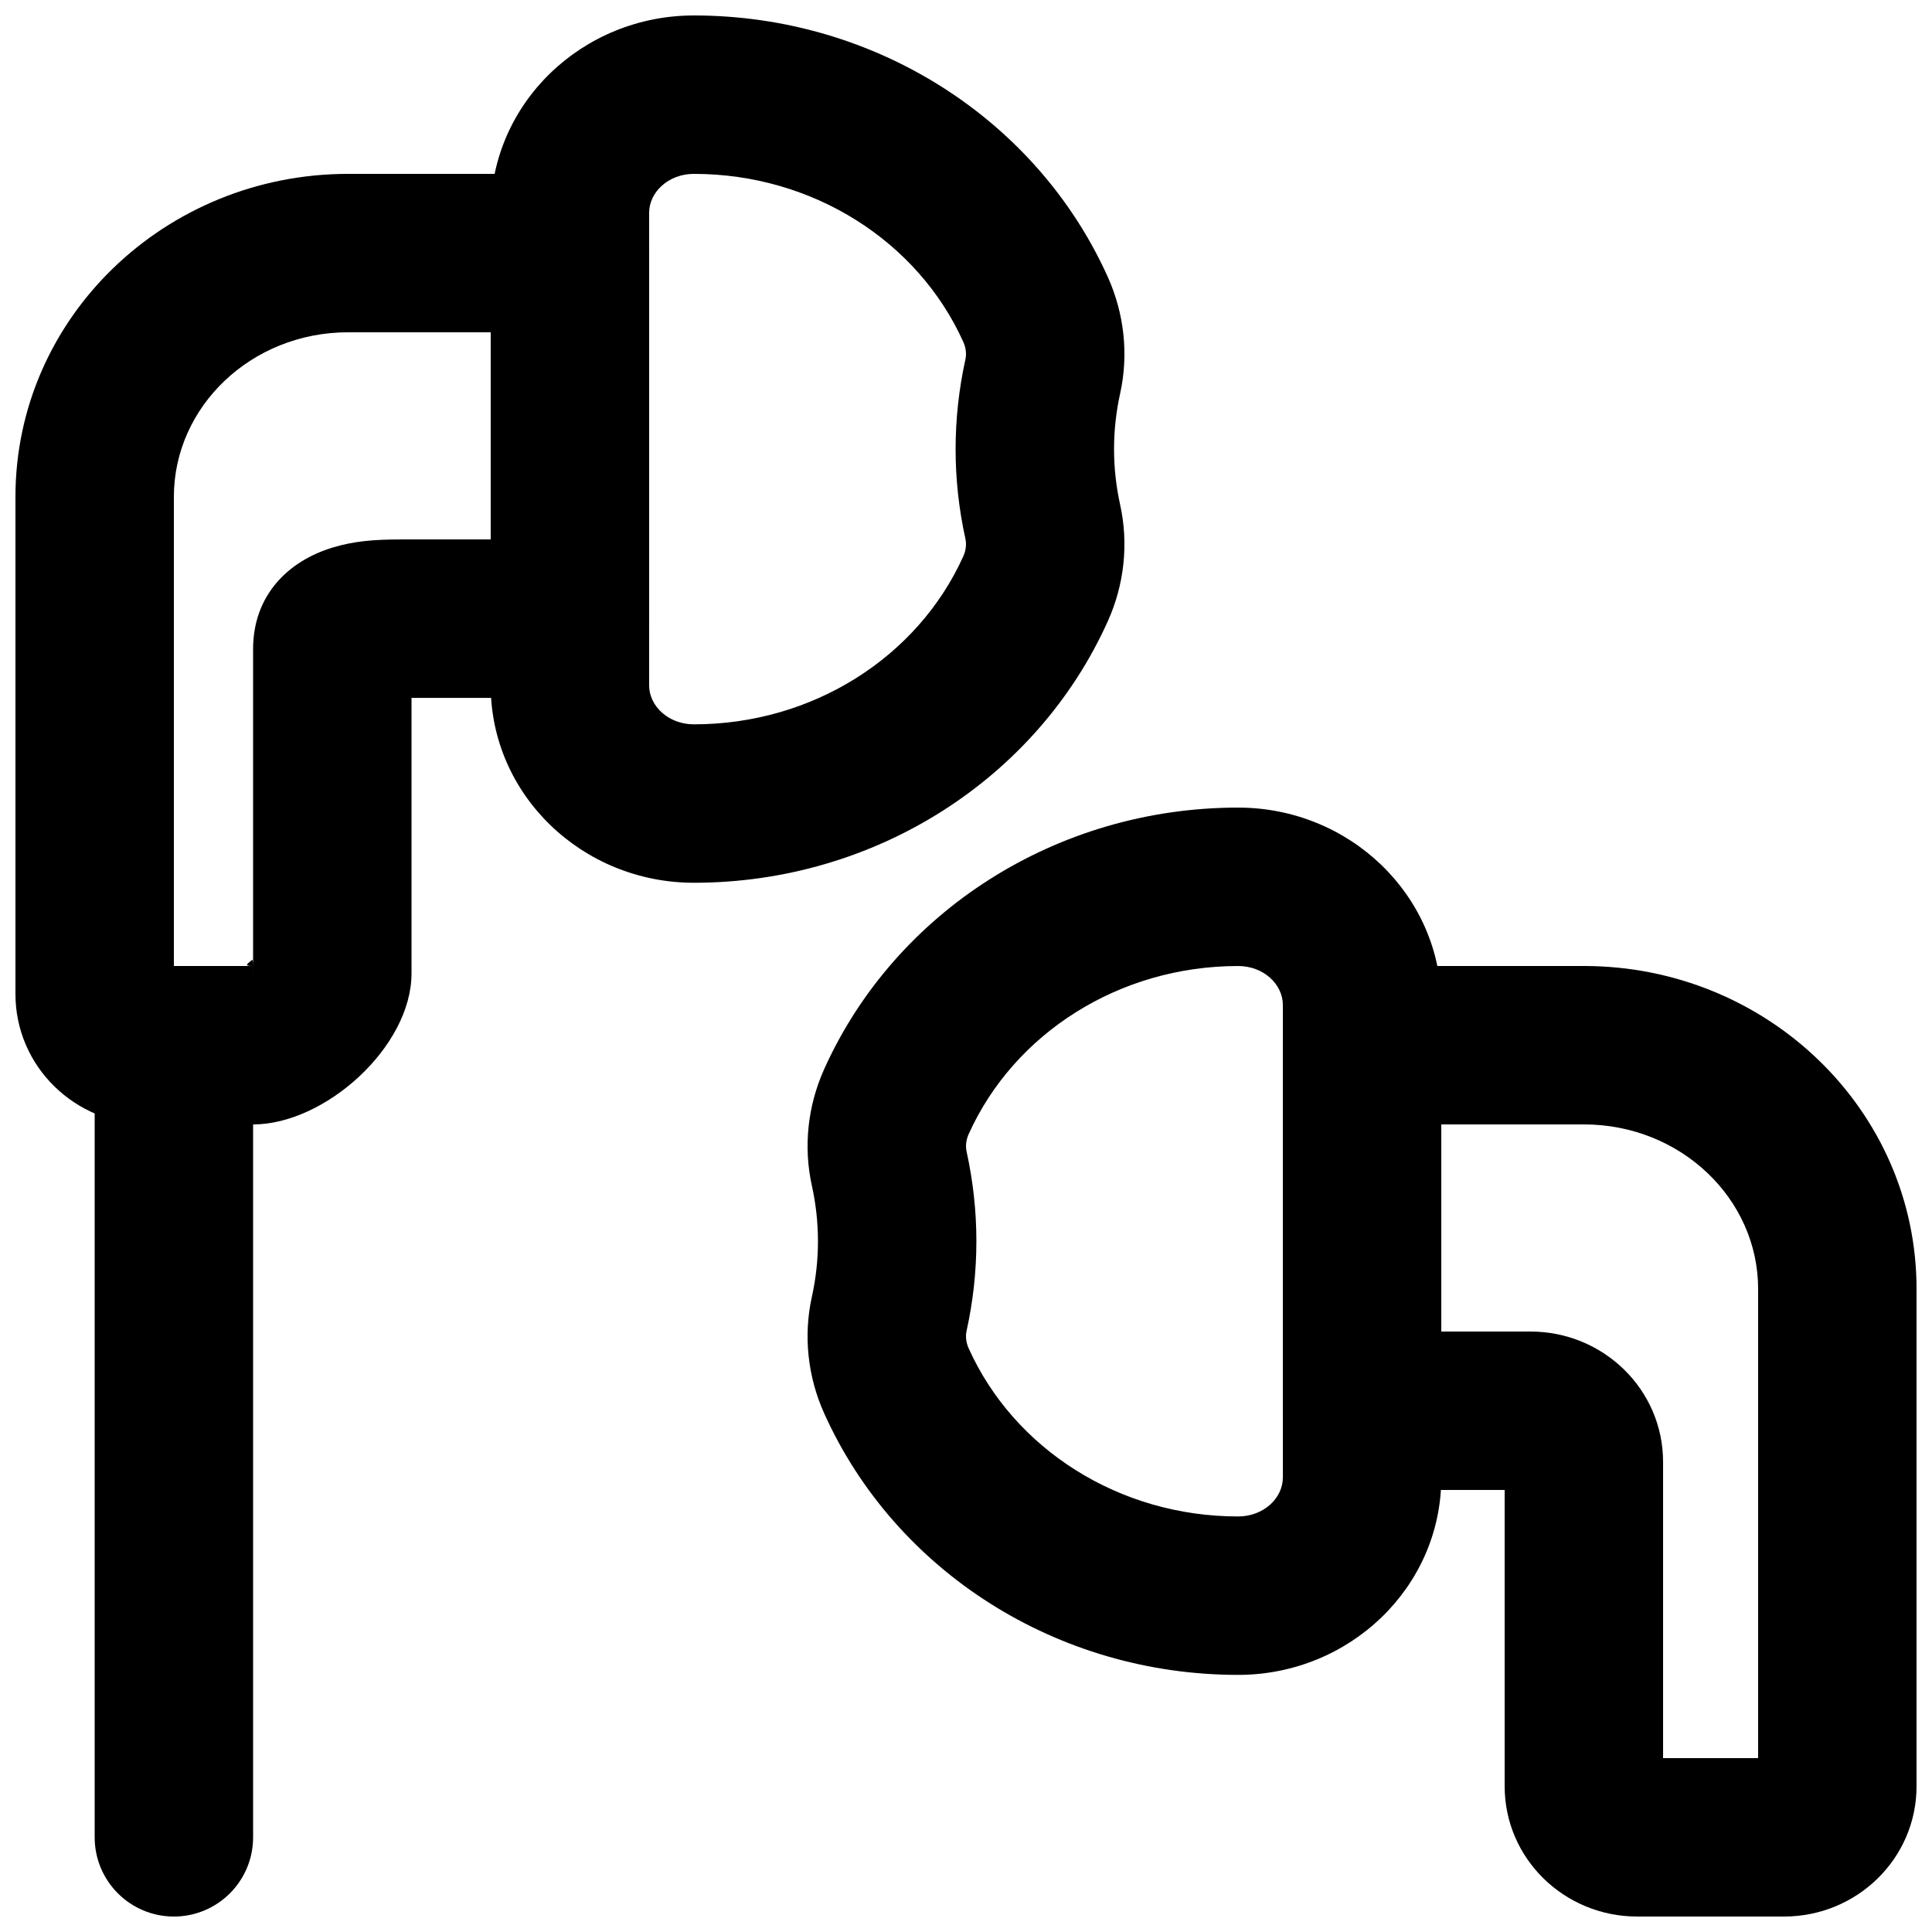 <?xml version="1.0" encoding="UTF-8"?>
<!-- Uploaded to: SVG Repo, www.svgrepo.com, Generator: SVG Repo Mixer Tools -->
<svg width="800px" height="800px" version="1.1" viewBox="144 144 512 512" xmlns="http://www.w3.org/2000/svg">
 <defs>
  <clipPath id="d">
   <path d="m483 400h168.9v251.9h-168.9z"/>
  </clipPath>
  <clipPath id="c">
   <path d="m148.09 190h168.91v252h-168.91z"/>
  </clipPath>
  <clipPath id="b">
   <path d="m274 148.09h168v229.91h-168z"/>
  </clipPath>
  <clipPath id="a">
   <path d="m169 400h43v251.9h-43z"/>
  </clipPath>
 </defs>
 <g clip-path="url(#d)">
  <path d="m563.74 441.98c25.676 0 46.18 19.715 46.18 43.598v124.34h-25.188v-78.488c0-19.258-15.902-34.555-35.102-34.555h-23.68v-54.891zm-20.992 175.37c0 19.273 15.895 34.551 35.098 34.551h38.961c19.203 0 35.098-15.277 35.098-34.551v-131.77c0-47.445-39.66-85.582-88.164-85.582h-58.781c-11.594 0-20.992 9.398-20.992 20.992v96.875c0 11.594 9.398 20.992 20.992 20.992h37.789z" fill-rule="evenodd"/>
 </g>
 <path d="m472.11 358.02c-47.977 0-90.852 27.477-109.68 69.277-4.383 9.75-5.566 20.594-3.266 30.969 1.059 4.82 1.602 9.734 1.602 14.684 0 4.945-0.539 9.836-1.609 14.707-2.293 10.336-1.109 21.215 3.277 30.934 18.824 41.793 61.699 69.27 109.68 69.27 29.508 0 53.844-23.188 53.844-52.289v-125.24c0-29.121-24.332-52.312-53.844-52.312zm0 41.984c6.766 0 11.859 4.856 11.859 10.328v125.24c0 5.449-5.098 10.305-11.859 10.305-31.523 0-59.379-17.852-71.398-44.539-0.699-1.547-0.879-3.184-0.559-4.633 1.723-7.84 2.598-15.75 2.598-23.754 0-8.004-0.875-15.938-2.586-23.73-0.332-1.492-0.156-3.121 0.551-4.695 12.016-26.668 39.871-44.52 71.395-44.52z" fill-rule="evenodd"/>
 <g clip-path="url(#c)">
  <path d="m295.04 328.94c11.594 0 20.992-9.398 20.992-20.992v-96.879c0-11.594-9.398-20.992-20.992-20.992h-58.777c-48.508 0-88.168 38.137-88.168 85.586v131.77c0 19.277 15.898 34.555 35.098 34.555h27.879c19.035 0 41.984-20.543 41.984-40.035v-73.008zm-20.992-41.984h-23.68c-7.234 0-12.527 0.438-18.121 2.121-12.016 3.613-21.176 12.785-21.176 26.953v85.918c0-3.852-0.016-3.824-0.582-3.316-1.043 0.93-1.891 1.367 0.582 1.367h-20.992v-124.34c0-23.887 20.504-43.602 46.184-43.602h37.785z" fill-rule="evenodd"/>
 </g>
 <g clip-path="url(#b)">
  <path d="m327.89 190.08c31.52 0 59.375 17.852 71.398 44.539 0.699 1.559 0.875 3.184 0.555 4.633-1.723 7.84-2.598 15.77-2.598 23.773 0 8.004 0.875 15.914 2.59 23.711 0.328 1.492 0.148 3.129-0.543 4.668-12.027 26.699-39.883 44.551-71.402 44.551-6.766 0-11.863-4.859-11.863-10.309v-125.24c0-5.473 5.098-10.328 11.863-10.328zm0-41.984c-29.516 0-53.848 23.191-53.848 52.312v125.24c0 29.105 24.336 52.293 53.848 52.293 47.973 0 90.848-27.477 109.68-69.281 4.383-9.711 5.566-20.586 3.266-30.969-1.059-4.828-1.602-9.719-1.602-14.664 0-4.949 0.543-9.863 1.609-14.723 2.293-10.332 1.109-21.176-3.266-30.91-18.836-41.82-61.711-69.297-109.68-69.297z" fill-rule="evenodd"/>
 </g>
 <g clip-path="url(#a)">
  <path d="m169.09 420.99v209.92c0 11.594 9.398 20.992 20.992 20.992s20.992-9.398 20.992-20.992v-209.92c0-11.594-9.398-20.992-20.992-20.992s-20.992 9.398-20.992 20.992z" fill-rule="evenodd"/>
 </g>
</svg>